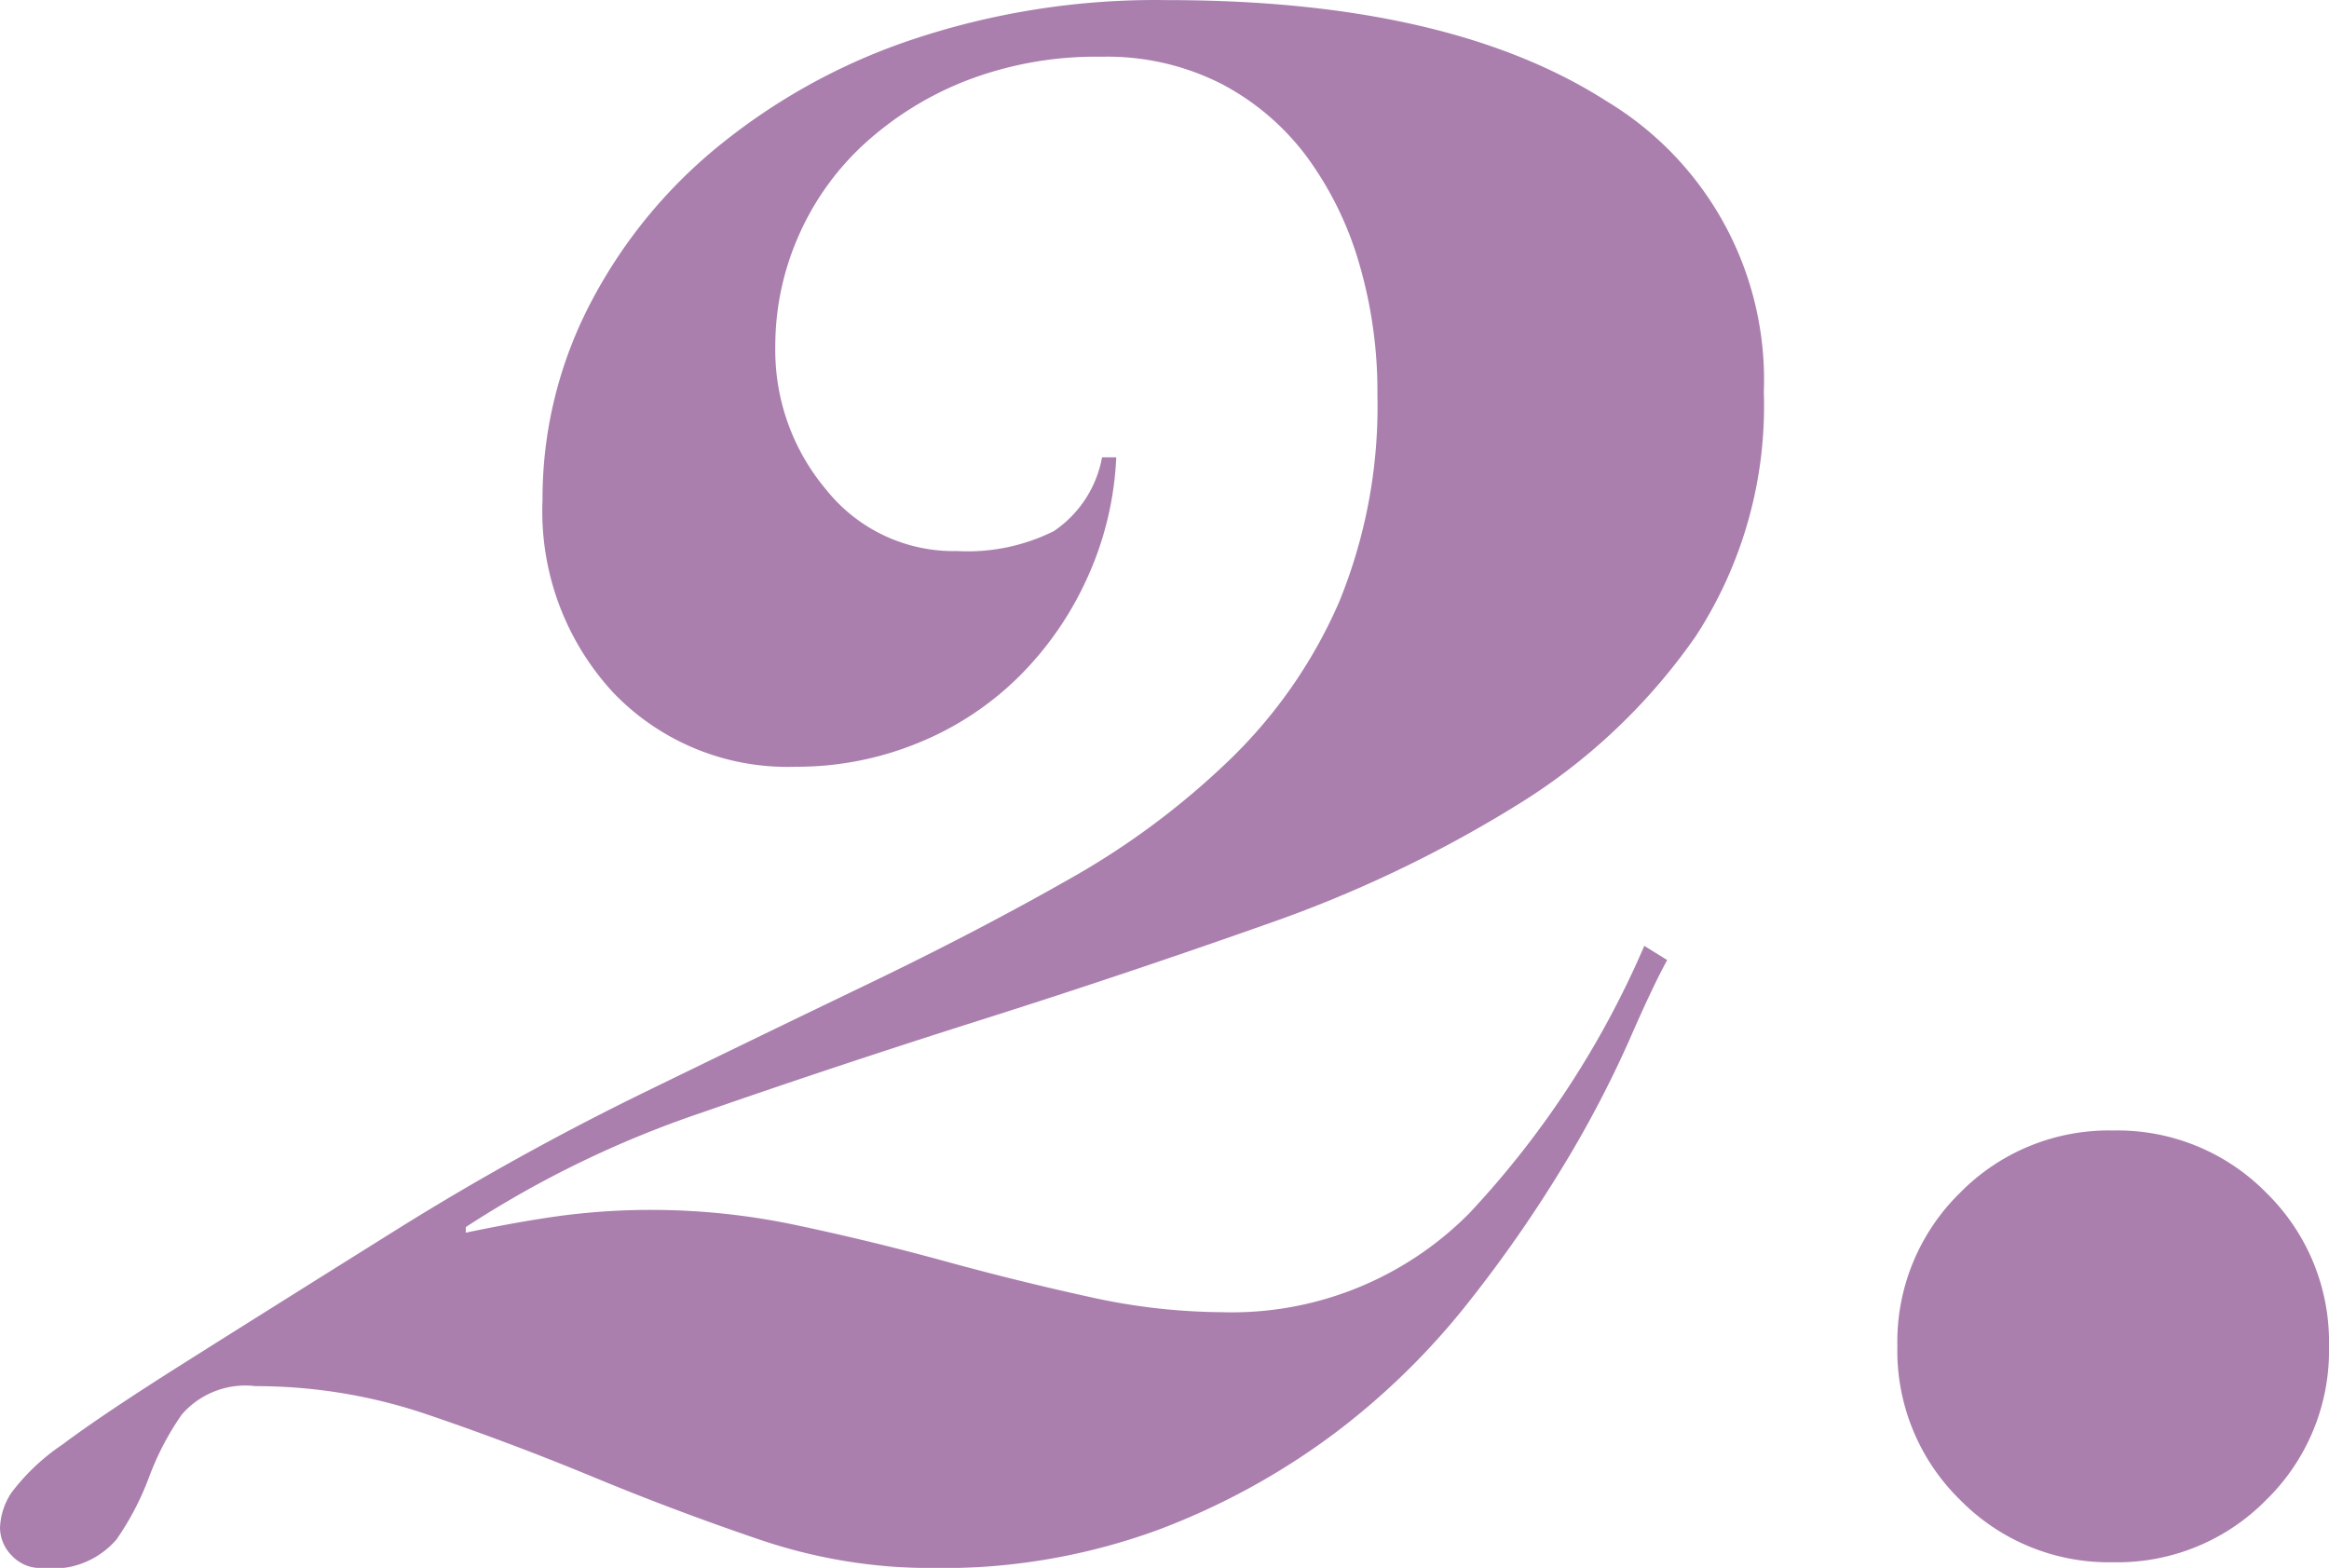 <svg xmlns="http://www.w3.org/2000/svg" width="68.06" height="45.816" viewBox="0 0 68.06 45.816">
  <g id="landing-s4-no2" transform="translate(-929.828 -3815.68)" opacity="0.5">
    <path id="Path_107" data-name="Path 107" d="M66.649-16.766q-.415.747-1.12,2.366a32.283,32.283,0,0,1-1.868,3.569,38.926,38.926,0,0,1-2.822,4.067,21.277,21.277,0,0,1-3.9,3.818A20.872,20.872,0,0,1,51.792-.124,18.356,18.356,0,0,1,45.152,1a15.539,15.539,0,0,1-5.021-.83q-2.449-.83-4.855-1.826T30.419-3.486a15.539,15.539,0,0,0-5.021-.83,2.463,2.463,0,0,0-2.158.83,8.171,8.171,0,0,0-.955,1.826A8.171,8.171,0,0,1,21.331.166,2.463,2.463,0,0,1,19.173,1,1.159,1.159,0,0,1,18.26.623a1.174,1.174,0,0,1-.332-.789A1.985,1.985,0,0,1,18.26-1.2a6.209,6.209,0,0,1,1.494-1.411q1.162-.872,3.528-2.365t6.349-3.984A79.537,79.537,0,0,1,36.6-12.824q3.486-1.7,6.681-3.237t5.893-3.071a22.91,22.91,0,0,0,4.731-3.528,14.37,14.37,0,0,0,3.154-4.565,15.085,15.085,0,0,0,1.121-6.059,13.279,13.279,0,0,0-.54-3.86,9.919,9.919,0,0,0-1.535-3.112,7.371,7.371,0,0,0-2.49-2.117,7.363,7.363,0,0,0-3.486-.789,10.55,10.55,0,0,0-3.984.706,9.61,9.61,0,0,0-2.988,1.867,8,8,0,0,0-1.909,2.7,7.97,7.97,0,0,0-.664,3.2A6.327,6.327,0,0,0,42.081-30.5,4.758,4.758,0,0,0,45.9-28.718a5.649,5.649,0,0,0,2.822-.581,3.322,3.322,0,0,0,1.411-2.158h.415a9.467,9.467,0,0,1-.83,3.486,9.692,9.692,0,0,1-1.992,2.9,8.982,8.982,0,0,1-2.946,1.951,9.332,9.332,0,0,1-3.611.705,7.047,7.047,0,0,1-5.312-2.158,7.8,7.8,0,0,1-2.075-5.644,12.342,12.342,0,0,1,1.287-5.52A14.616,14.616,0,0,1,38.72-40.38a17.974,17.974,0,0,1,5.727-3.237,22.434,22.434,0,0,1,7.595-1.2q8.217,0,12.824,2.947a9.5,9.5,0,0,1,4.606,8.507,12.322,12.322,0,0,1-1.992,7.138A17.556,17.556,0,0,1,62.25-21.29,36.859,36.859,0,0,1,54.9-17.8q-4.108,1.453-8.3,2.781t-8.134,2.7A30.454,30.454,0,0,0,31.54-8.964V-8.8q1.577-.332,2.822-.5a20.121,20.121,0,0,1,2.656-.166,20.419,20.419,0,0,1,4.233.457q2.158.457,4.274,1.038t4.192,1.037a18.2,18.2,0,0,0,3.9.457,9.767,9.767,0,0,0,7.262-2.905,27.038,27.038,0,0,0,5.1-7.8Zm13.031,4.98A6.094,6.094,0,0,1,84.162-9.96a6.094,6.094,0,0,1,1.826,4.482A6.094,6.094,0,0,1,84.162-1,6.094,6.094,0,0,1,79.68.83,6.094,6.094,0,0,1,75.2-1a6.094,6.094,0,0,1-1.826-4.482A6.094,6.094,0,0,1,75.2-9.96,6.094,6.094,0,0,1,79.68-11.786Z" transform="translate(911.9 3860.5)" fill="#56005e"/>
  </g>
</svg>
